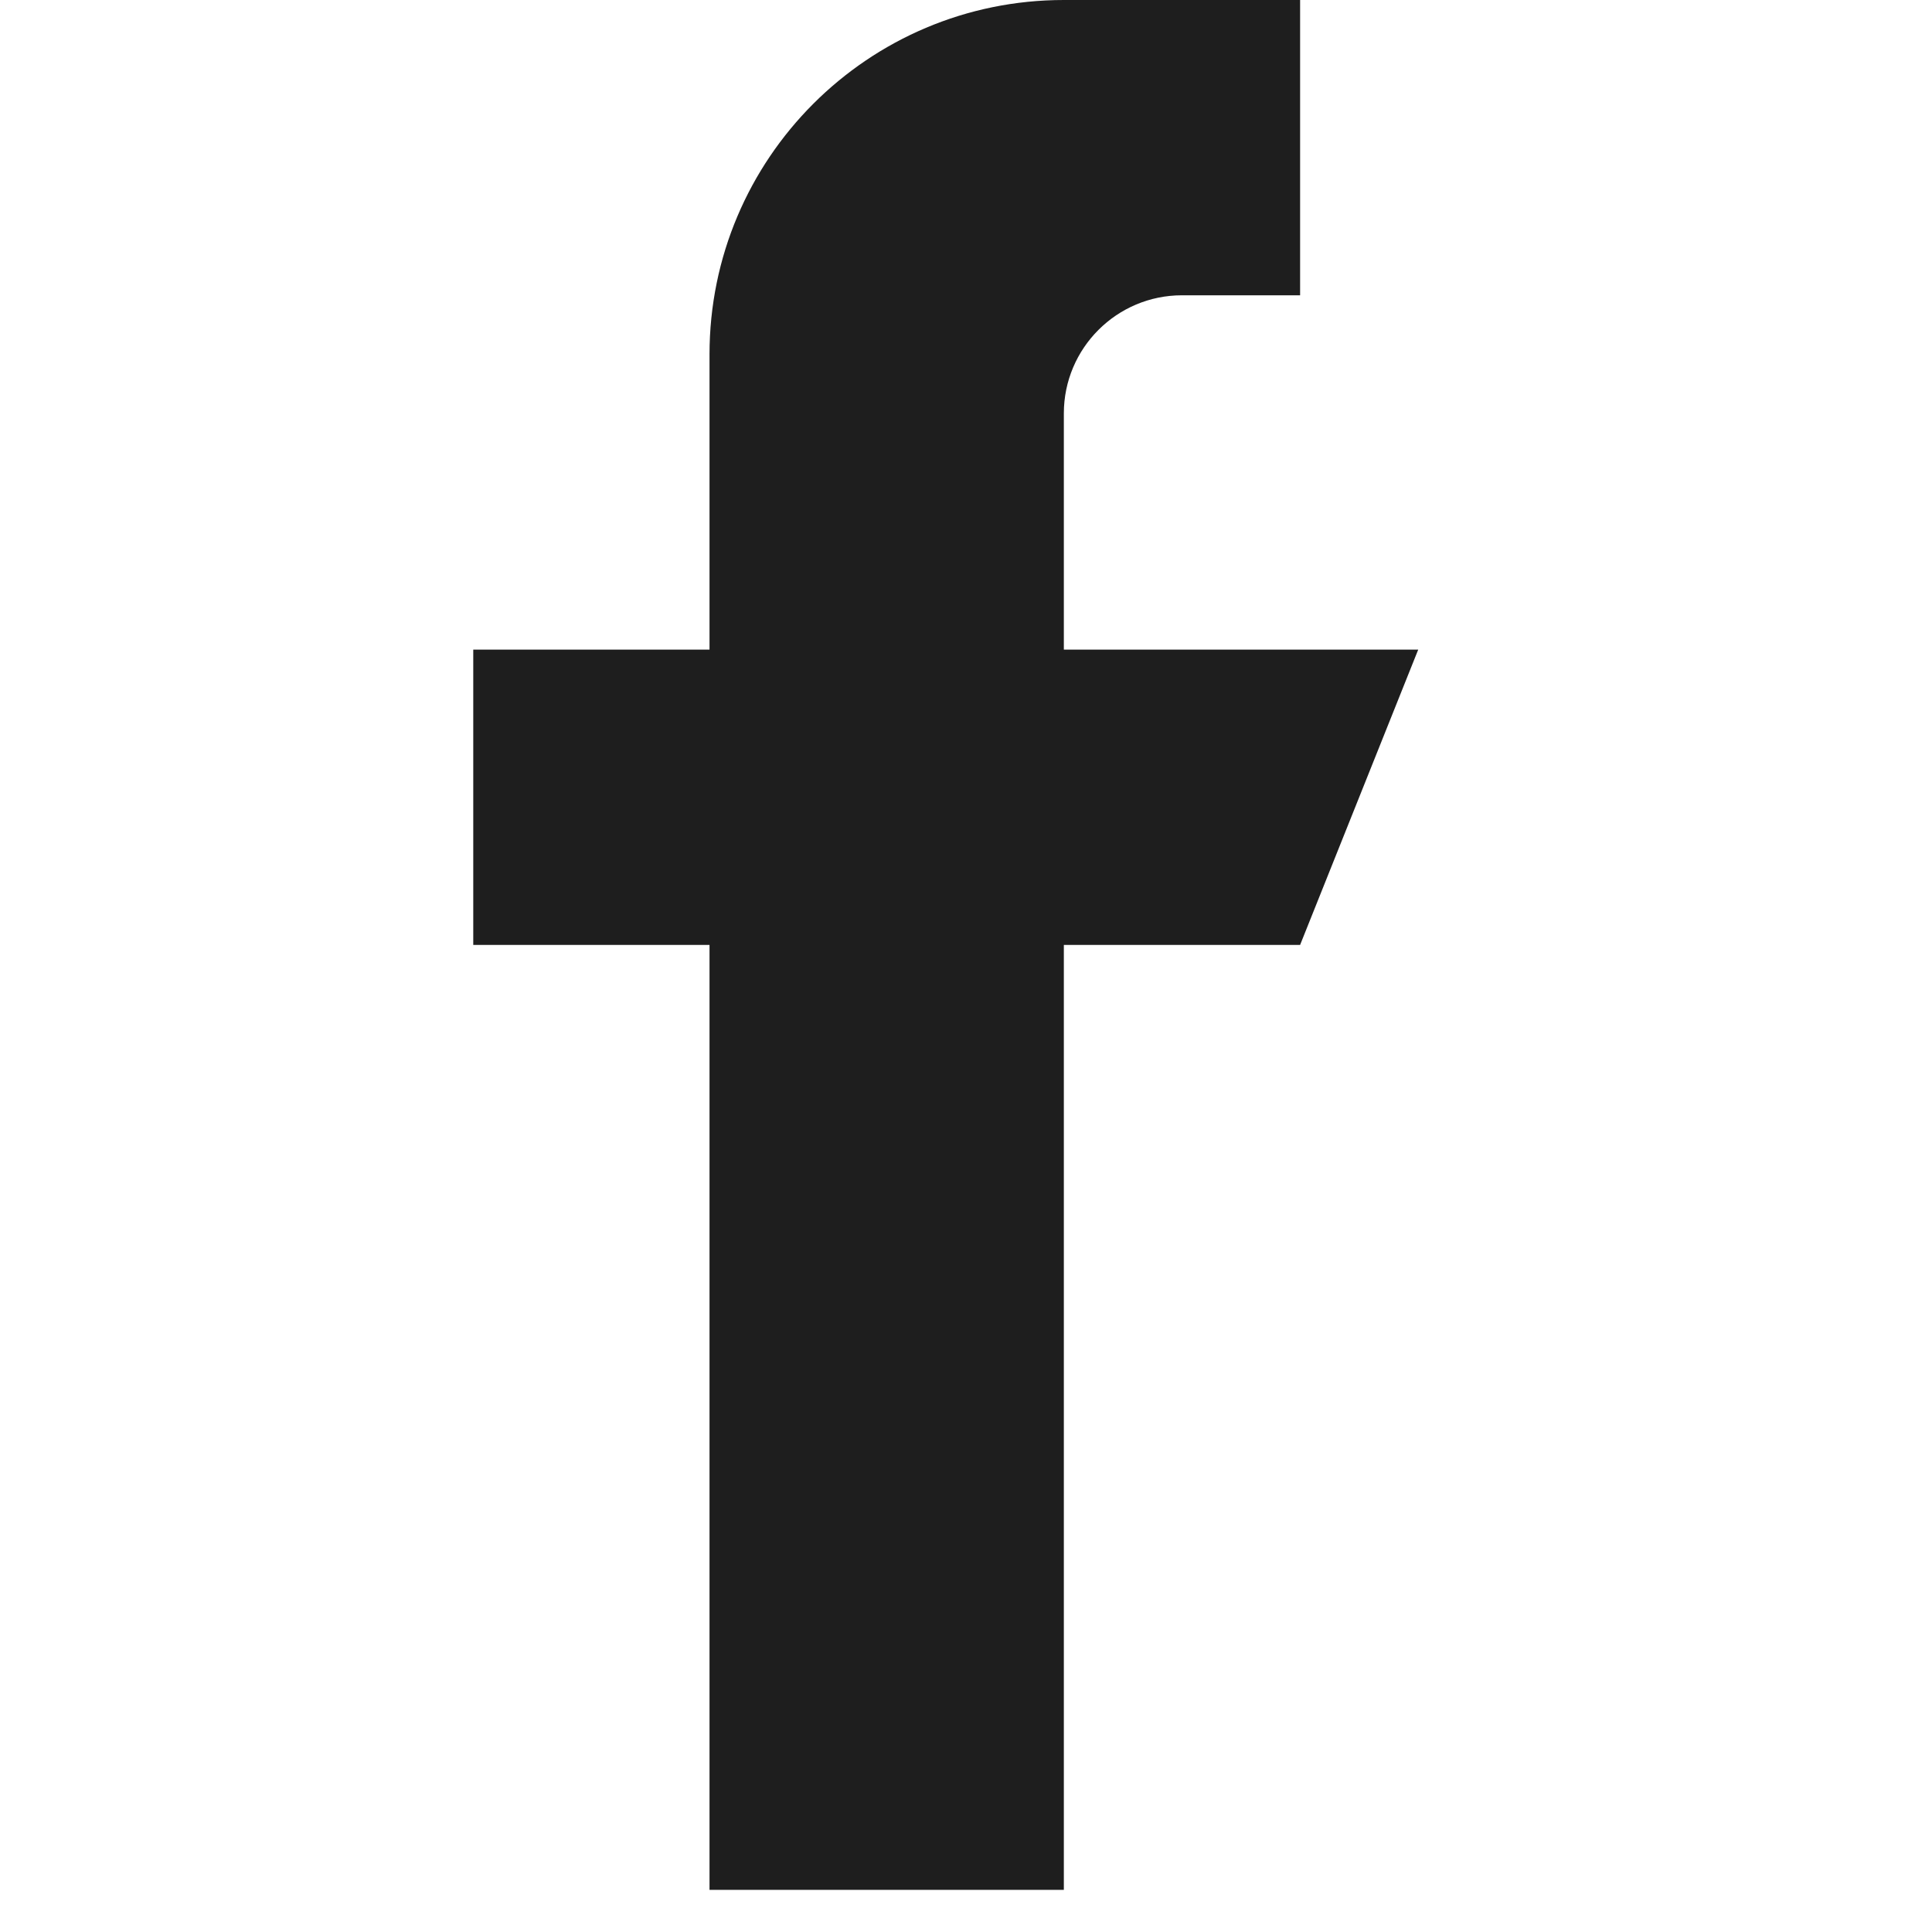 <svg width="45" height="45" viewBox="0 0 45 45" fill="none" xmlns="http://www.w3.org/2000/svg">
<g clip-path="url(#clip0_218_842)">
<path d="M24.779 15.131V9.629C24.779 8.11 26.012 6.878 27.53 6.878H30.282V0H24.779C20.221 0 16.526 3.695 16.526 8.253V15.131H11.023V22.009H16.526V44.018H24.779V22.009H30.282L33.033 15.131H24.779Z" fill="#1E1E1E"/>
</g>
<defs>
<clipPath id="clip0_218_842">
<rect width="44.018" height="44.018" fill="white" transform="translate(0.019)"/>
</clipPath>
</defs>
</svg>
